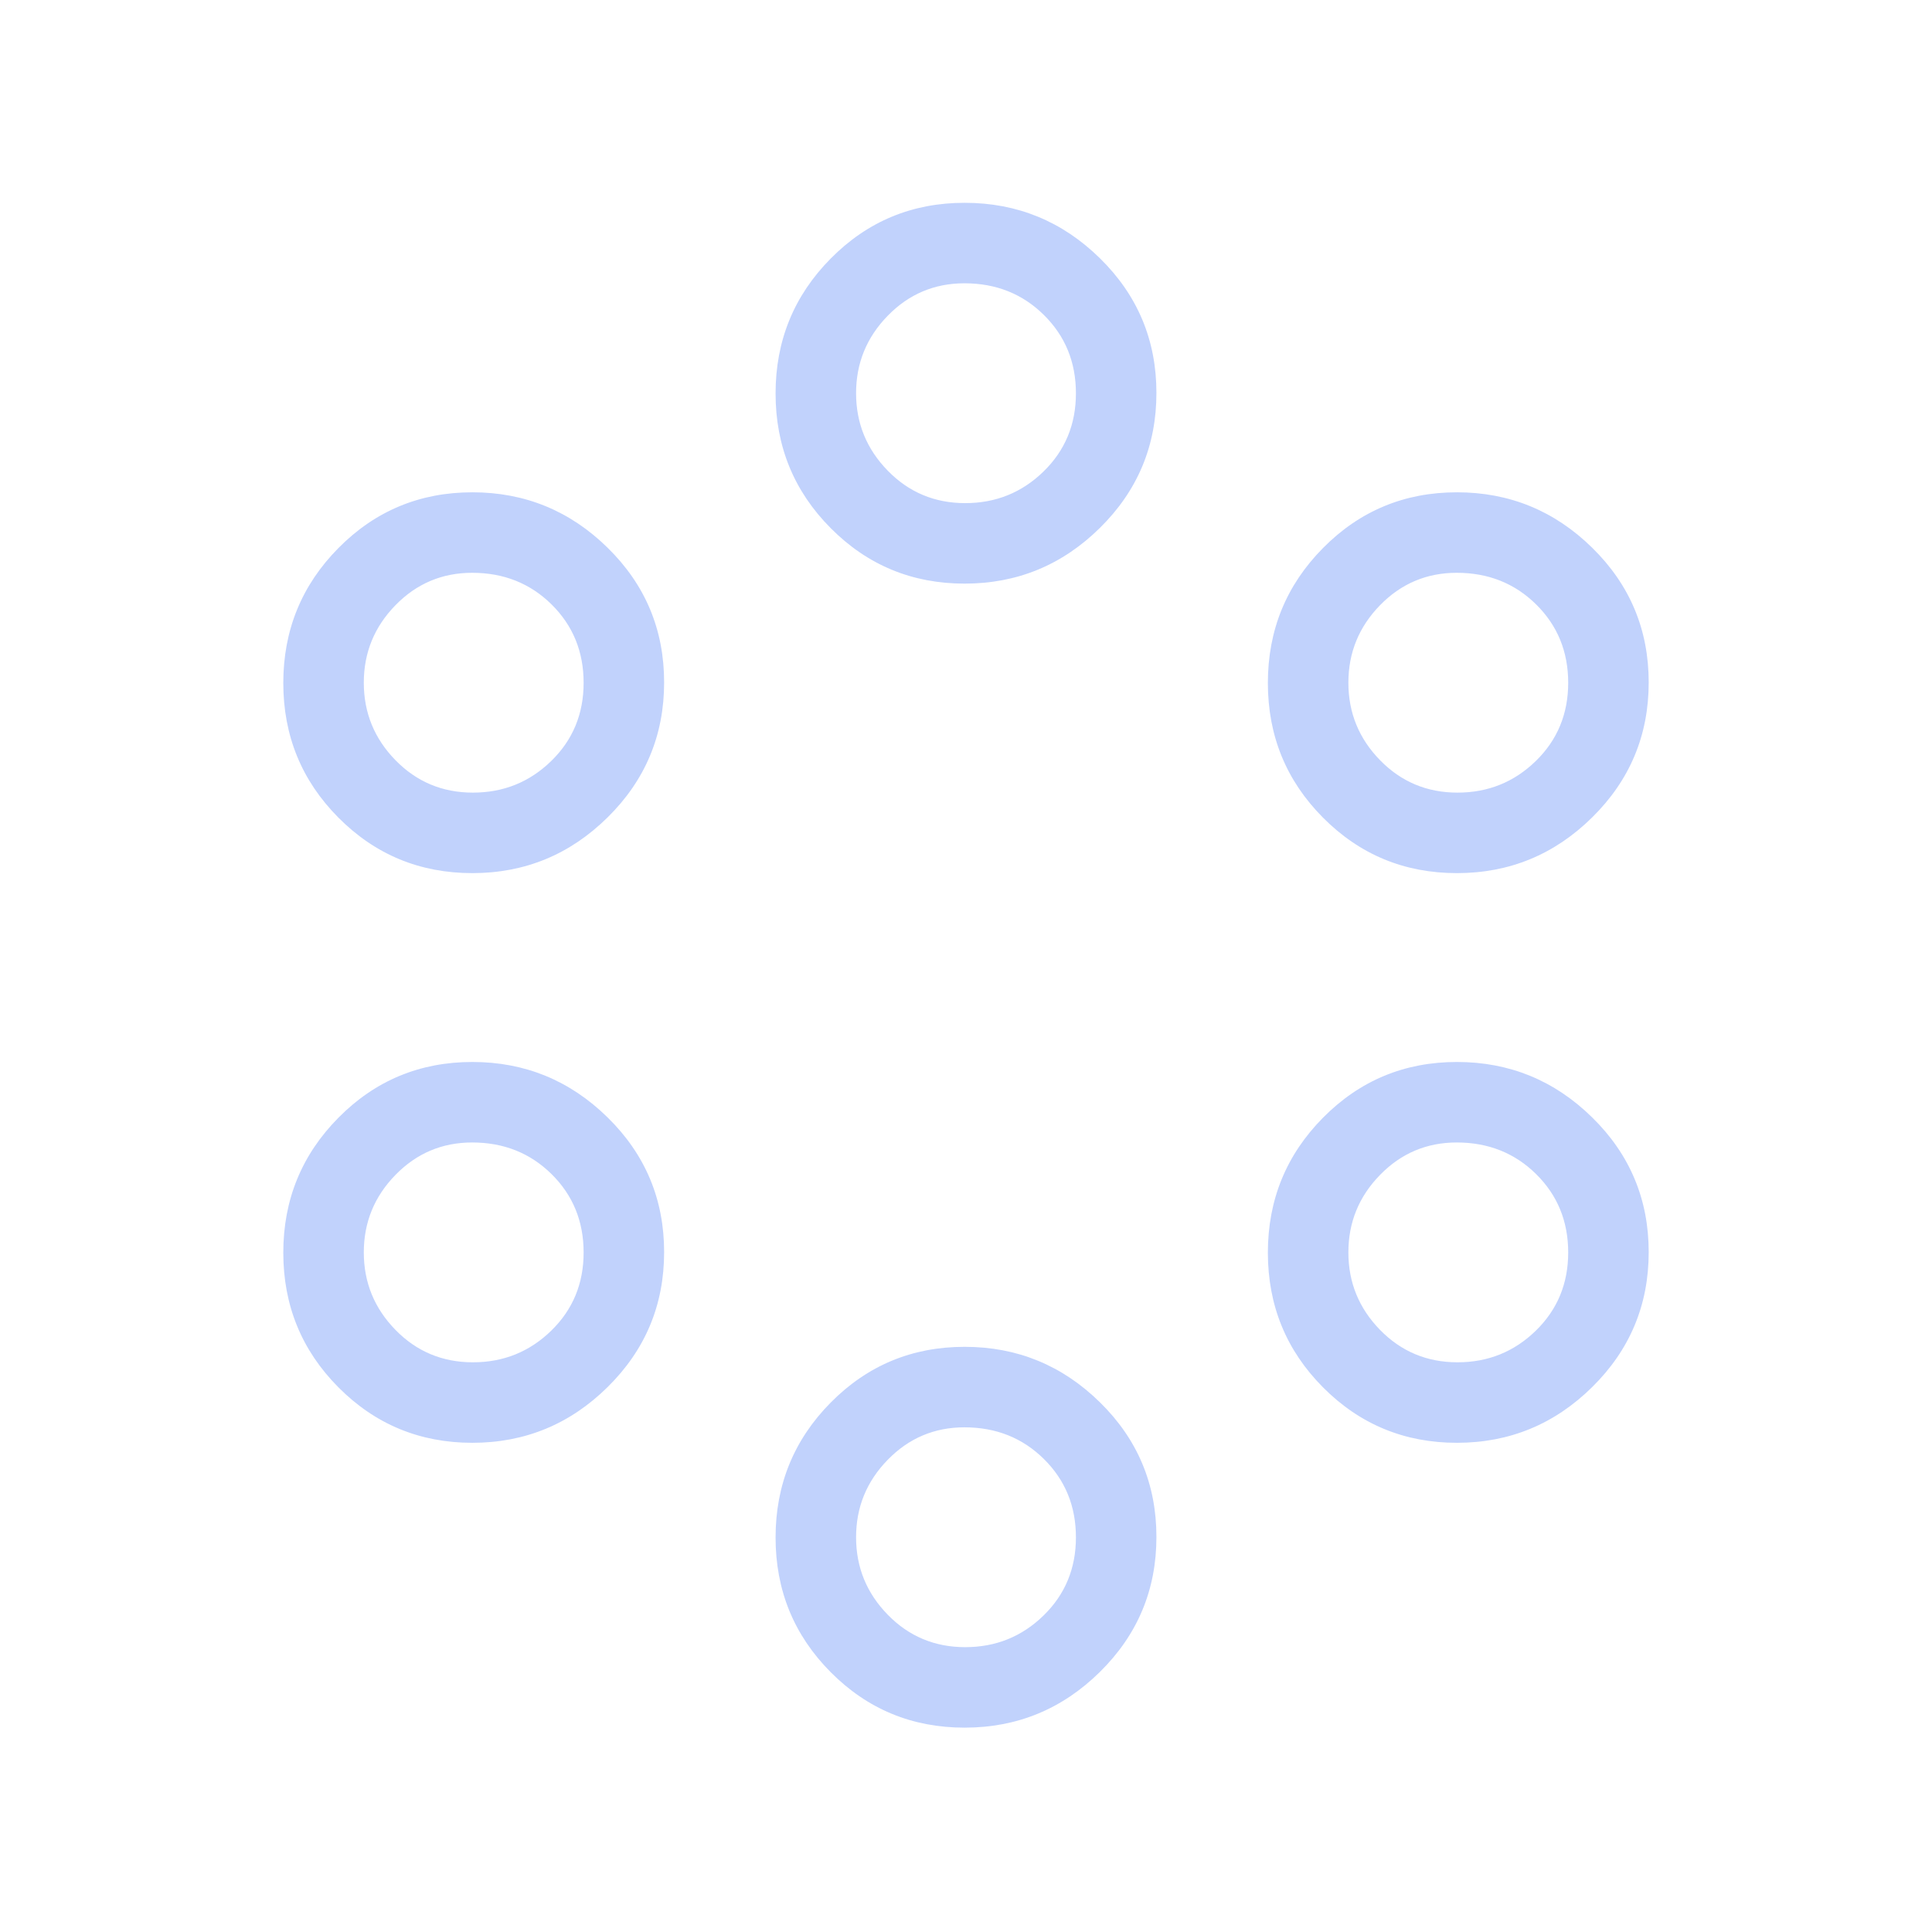<svg xmlns="http://www.w3.org/2000/svg" height="24px" viewBox="0 -960 960 960" width="24px" fill="#c1d2fc"><path d="M479.32-101.54q-39.14 0-66.54-27.55-27.4-27.56-27.4-66.93 0-39.36 27.4-67.06 27.4-27.69 66.54-27.69 39.14 0 67.22 27.56 28.08 27.55 28.08 66.92 0 39.37-28.08 67.06-28.08 27.69-67.22 27.69Zm.3-40q22.76 0 38.88-15.69t16.12-38.88q0-23.2-15.93-38.93-15.92-15.73-39.46-15.73-22.38 0-38.11 16.12-15.74 16.11-15.74 38.5 0 22.38 15.74 38.5 15.73 16.11 38.5 16.11ZM234.71-243.08q-39.14 0-66.54-27.55-27.4-27.56-27.4-66.93 0-39.36 27.4-67.06 27.4-27.69 66.54-27.69 39.14 0 67.21 27.56Q330-377.19 330-337.83q0 39.37-28.08 67.06-28.07 27.69-67.21 27.69Zm489.23 0q-39.14 0-66.54-27.55-27.4-27.56-27.4-66.93 0-39.36 27.4-67.06 27.4-27.69 66.54-27.69 39.14 0 67.21 27.56 28.08 27.56 28.08 66.92 0 39.37-28.08 67.06-28.07 27.69-67.21 27.69Zm-488.94-40q22.77 0 38.88-15.69Q290-314.46 290-337.65q0-23.2-15.92-38.93-15.93-15.73-39.46-15.73-22.39 0-38.12 16.12-15.73 16.11-15.73 38.5 0 22.38 15.73 38.5 15.73 16.11 38.5 16.11Zm489.23 0q22.77 0 38.89-15.69 16.11-15.69 16.11-38.88 0-23.2-15.92-38.93-15.93-15.73-39.46-15.73-22.39 0-38.12 16.12Q670-360.08 670-337.69q0 22.38 15.73 38.5 15.73 16.11 38.5 16.11ZM234.71-526.15q-39.14 0-66.54-27.56-27.4-27.56-27.4-66.92 0-39.37 27.4-67.06 27.4-27.69 66.54-27.69 39.14 0 67.21 27.55Q330-660.27 330-620.91q0 39.37-28.08 67.06-28.07 27.7-67.21 27.7Zm489.23 0q-39.14 0-66.54-27.56-27.4-27.56-27.4-66.92 0-39.37 27.4-67.06 27.4-27.69 66.54-27.69 39.14 0 67.21 27.55 28.08 27.56 28.08 66.92 0 39.37-28.08 67.06-28.07 27.7-67.21 27.7Zm-488.94-40q22.77 0 38.88-15.69Q290-597.53 290-620.73q0-23.19-15.92-38.92-15.93-15.73-39.46-15.73-22.39 0-38.12 16.11-15.73 16.12-15.73 38.5 0 22.39 15.73 38.5 15.73 16.12 38.5 16.12Zm489.23 0q22.77 0 38.89-15.69 16.11-15.69 16.11-38.89 0-23.19-15.92-38.92-15.93-15.73-39.46-15.73-22.39 0-38.12 16.11Q670-643.15 670-620.77q0 22.39 15.73 38.5 15.73 16.12 38.5 16.12ZM479.32-670q-39.14 0-66.54-27.56-27.4-27.55-27.4-66.92 0-39.37 27.4-67.06 27.4-27.69 66.54-27.69 39.14 0 67.22 27.56 28.08 27.55 28.08 66.92 0 39.37-28.08 67.06Q518.46-670 479.32-670Zm.3-40q22.76 0 38.88-15.69t16.12-38.89q0-23.19-15.93-38.92-15.92-15.73-39.46-15.73-22.38 0-38.11 16.11-15.74 16.12-15.74 38.5 0 22.39 15.74 38.5Q456.85-710 479.62-710Z"/></svg>